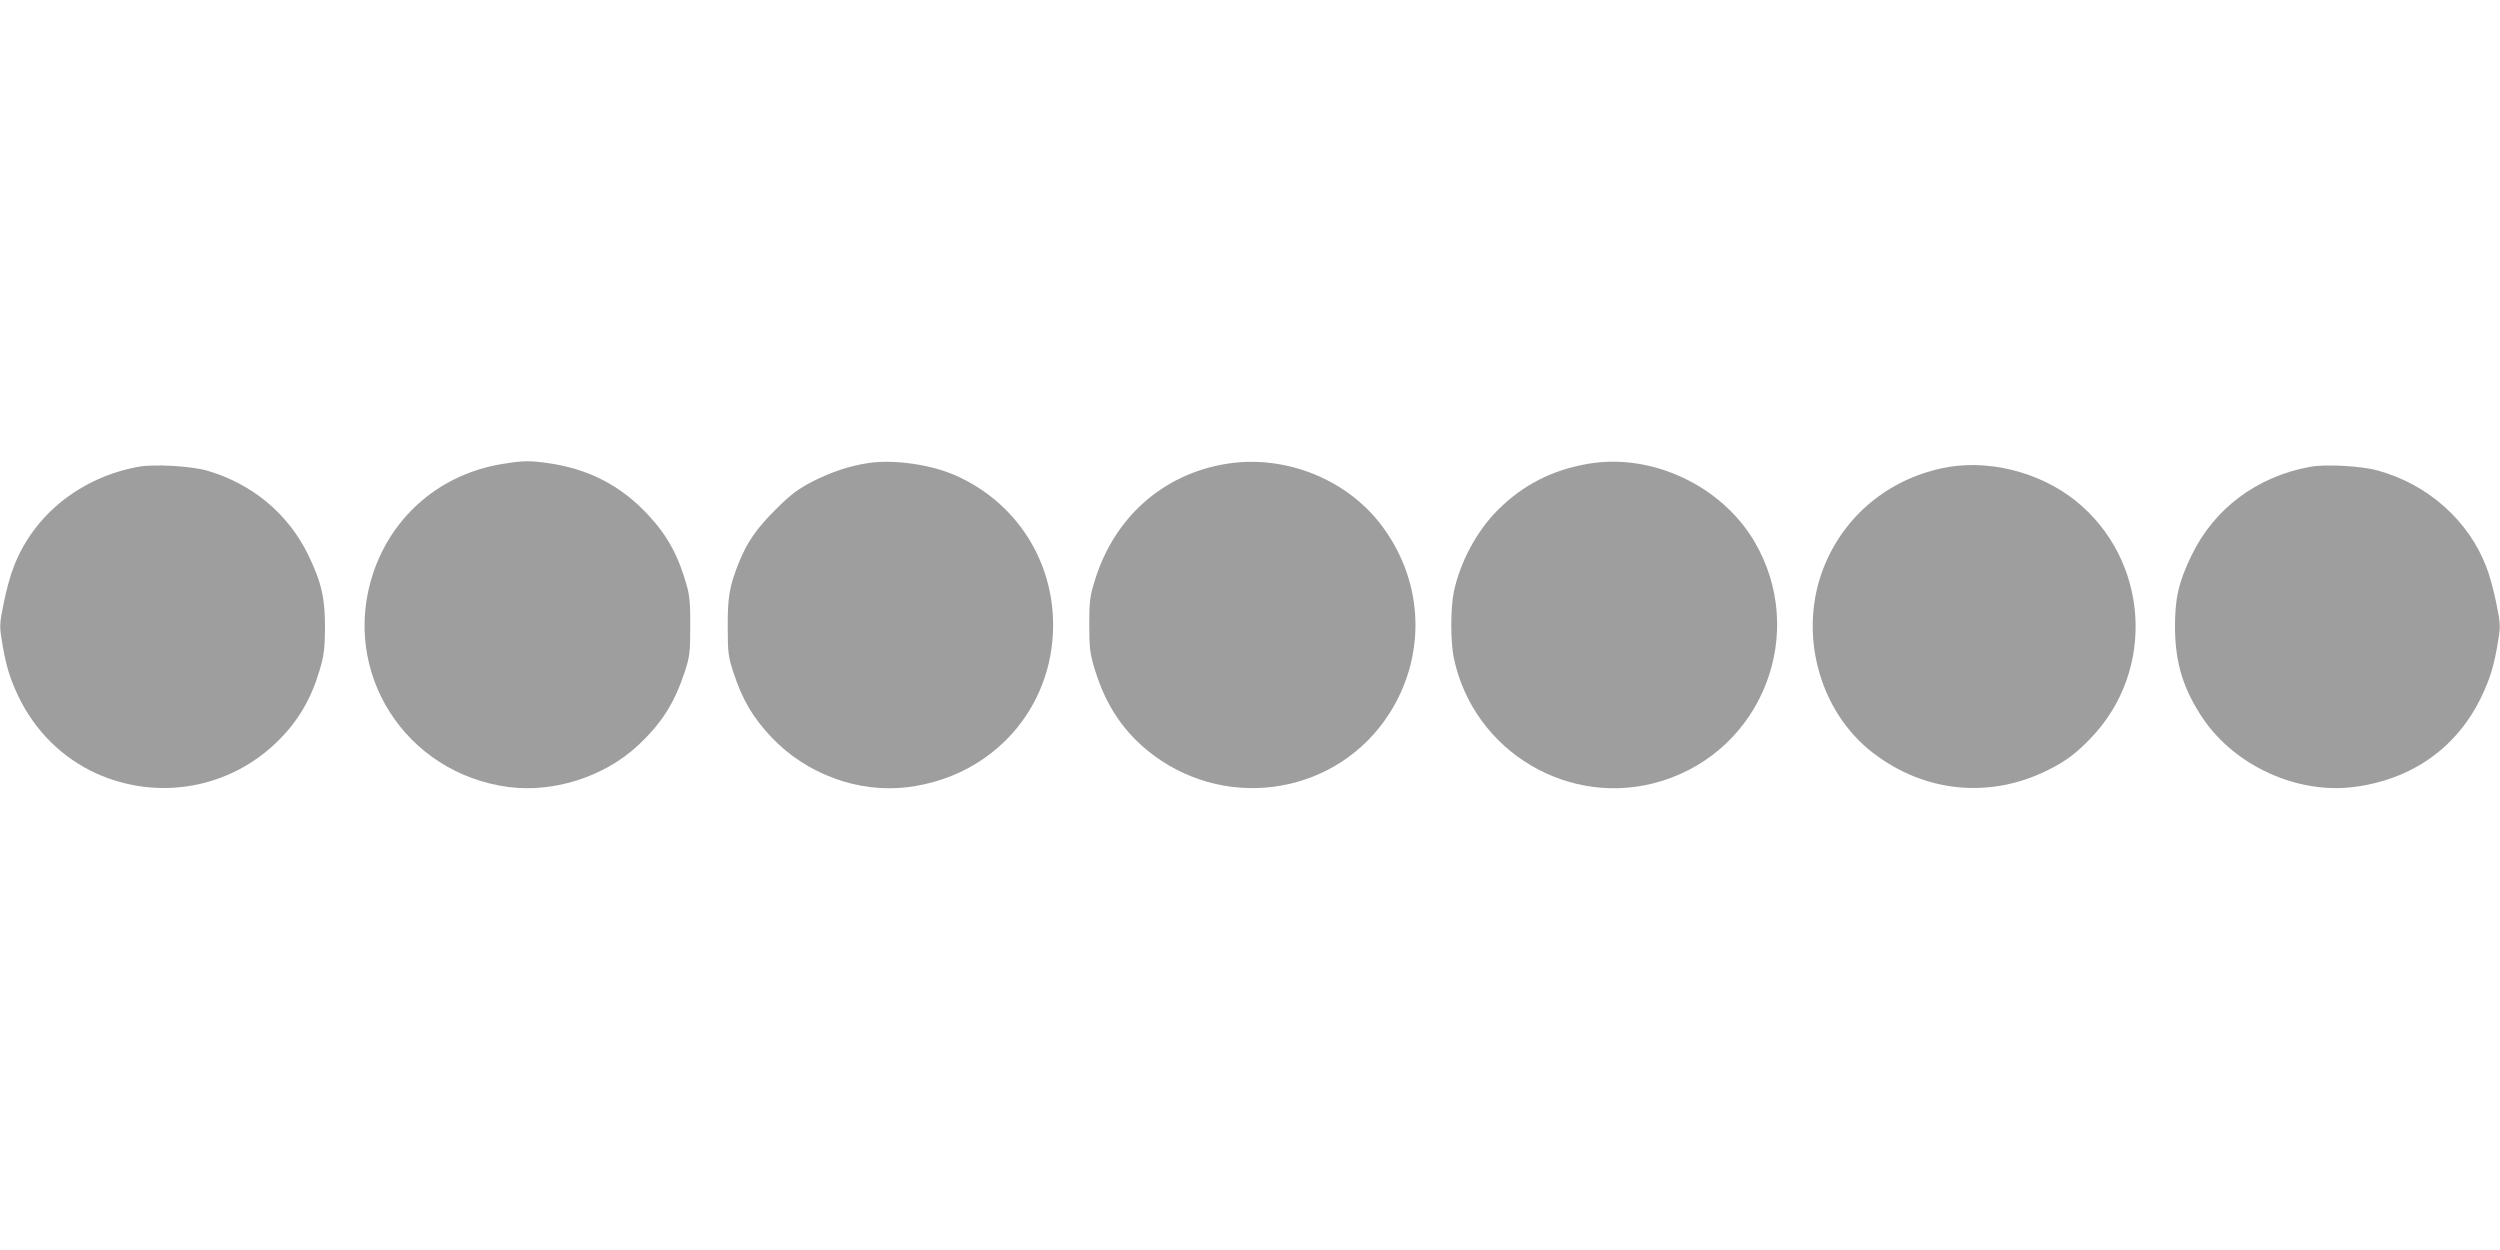 <?xml version="1.0" standalone="no"?>
<!DOCTYPE svg PUBLIC "-//W3C//DTD SVG 20010904//EN"
 "http://www.w3.org/TR/2001/REC-SVG-20010904/DTD/svg10.dtd">
<svg version="1.0" xmlns="http://www.w3.org/2000/svg"
 width="1280pt" height="640pt" viewBox="0 0 1280 640"
 preserveAspectRatio="xMidYMid meet">
<g transform="translate(0,640) scale(0.1,-0.1)"
fill="#9e9e9e" stroke="none">
<path d="M2575 4025 c-315 -50 -565 -261 -665 -561 -167 -505 164 -1025 697
-1094 231 -29 489 54 660 214 120 112 186 216 239 376 25 77 28 99 28 230 1
109 -3 161 -17 209 -42 152 -98 257 -197 363 -139 151 -307 238 -515 267 -93
13 -127 13 -230 -4z"/>
<path d="M4451 4030 c-97 -14 -196 -46 -296 -98 -72 -38 -108 -65 -185 -142
-97 -97 -144 -165 -186 -268 -49 -122 -59 -178 -58 -332 0 -131 3 -153 28
-230 48 -145 99 -231 195 -334 180 -190 447 -288 700 -256 432 54 743 401 743
830 0 334 -192 629 -498 765 -125 56 -312 83 -443 65z"/>
<path d="M6278 4025 c-325 -53 -576 -276 -674 -602 -24 -77 -27 -105 -27 -223
0 -117 4 -147 27 -223 58 -193 155 -335 305 -446 392 -289 944 -191 1204 215
188 294 178 662 -27 947 -177 249 -501 382 -808 332z"/>
<path d="M8135 4026 c-186 -31 -337 -108 -467 -238 -107 -107 -191 -264 -224
-416 -18 -86 -18 -258 0 -343 102 -480 596 -772 1063 -628 519 160 751 762
474 1229 -169 284 -523 450 -846 396z"/>
<path d="M708 4010 c-295 -54 -535 -246 -637 -510 -17 -42 -40 -126 -52 -188
-21 -102 -22 -118 -10 -189 20 -127 40 -193 85 -288 84 -176 225 -316 399
-395 318 -143 685 -77 931 167 103 102 168 213 212 360 22 73 27 109 28 213 1
154 -17 236 -84 375 -103 214 -289 369 -522 436 -82 23 -273 34 -350 19z"/>
<path d="M9945 4003 c-278 -59 -500 -243 -605 -502 -136 -335 -30 -741 250
-956 264 -203 599 -236 895 -88 91 45 146 86 221 165 334 348 297 913 -80
1215 -187 149 -455 215 -681 166z"/>
<path d="M11828 4010 c-273 -50 -492 -214 -608 -455 -67 -139 -85 -221 -84
-375 2 -178 44 -312 144 -460 164 -241 480 -385 767 -350 301 37 534 202 659
465 45 95 65 161 85 288 12 71 11 87 -10 189 -12 62 -35 146 -52 188 -91 235
-296 418 -551 490 -82 24 -272 35 -350 20z"/>
</g>
</svg>
